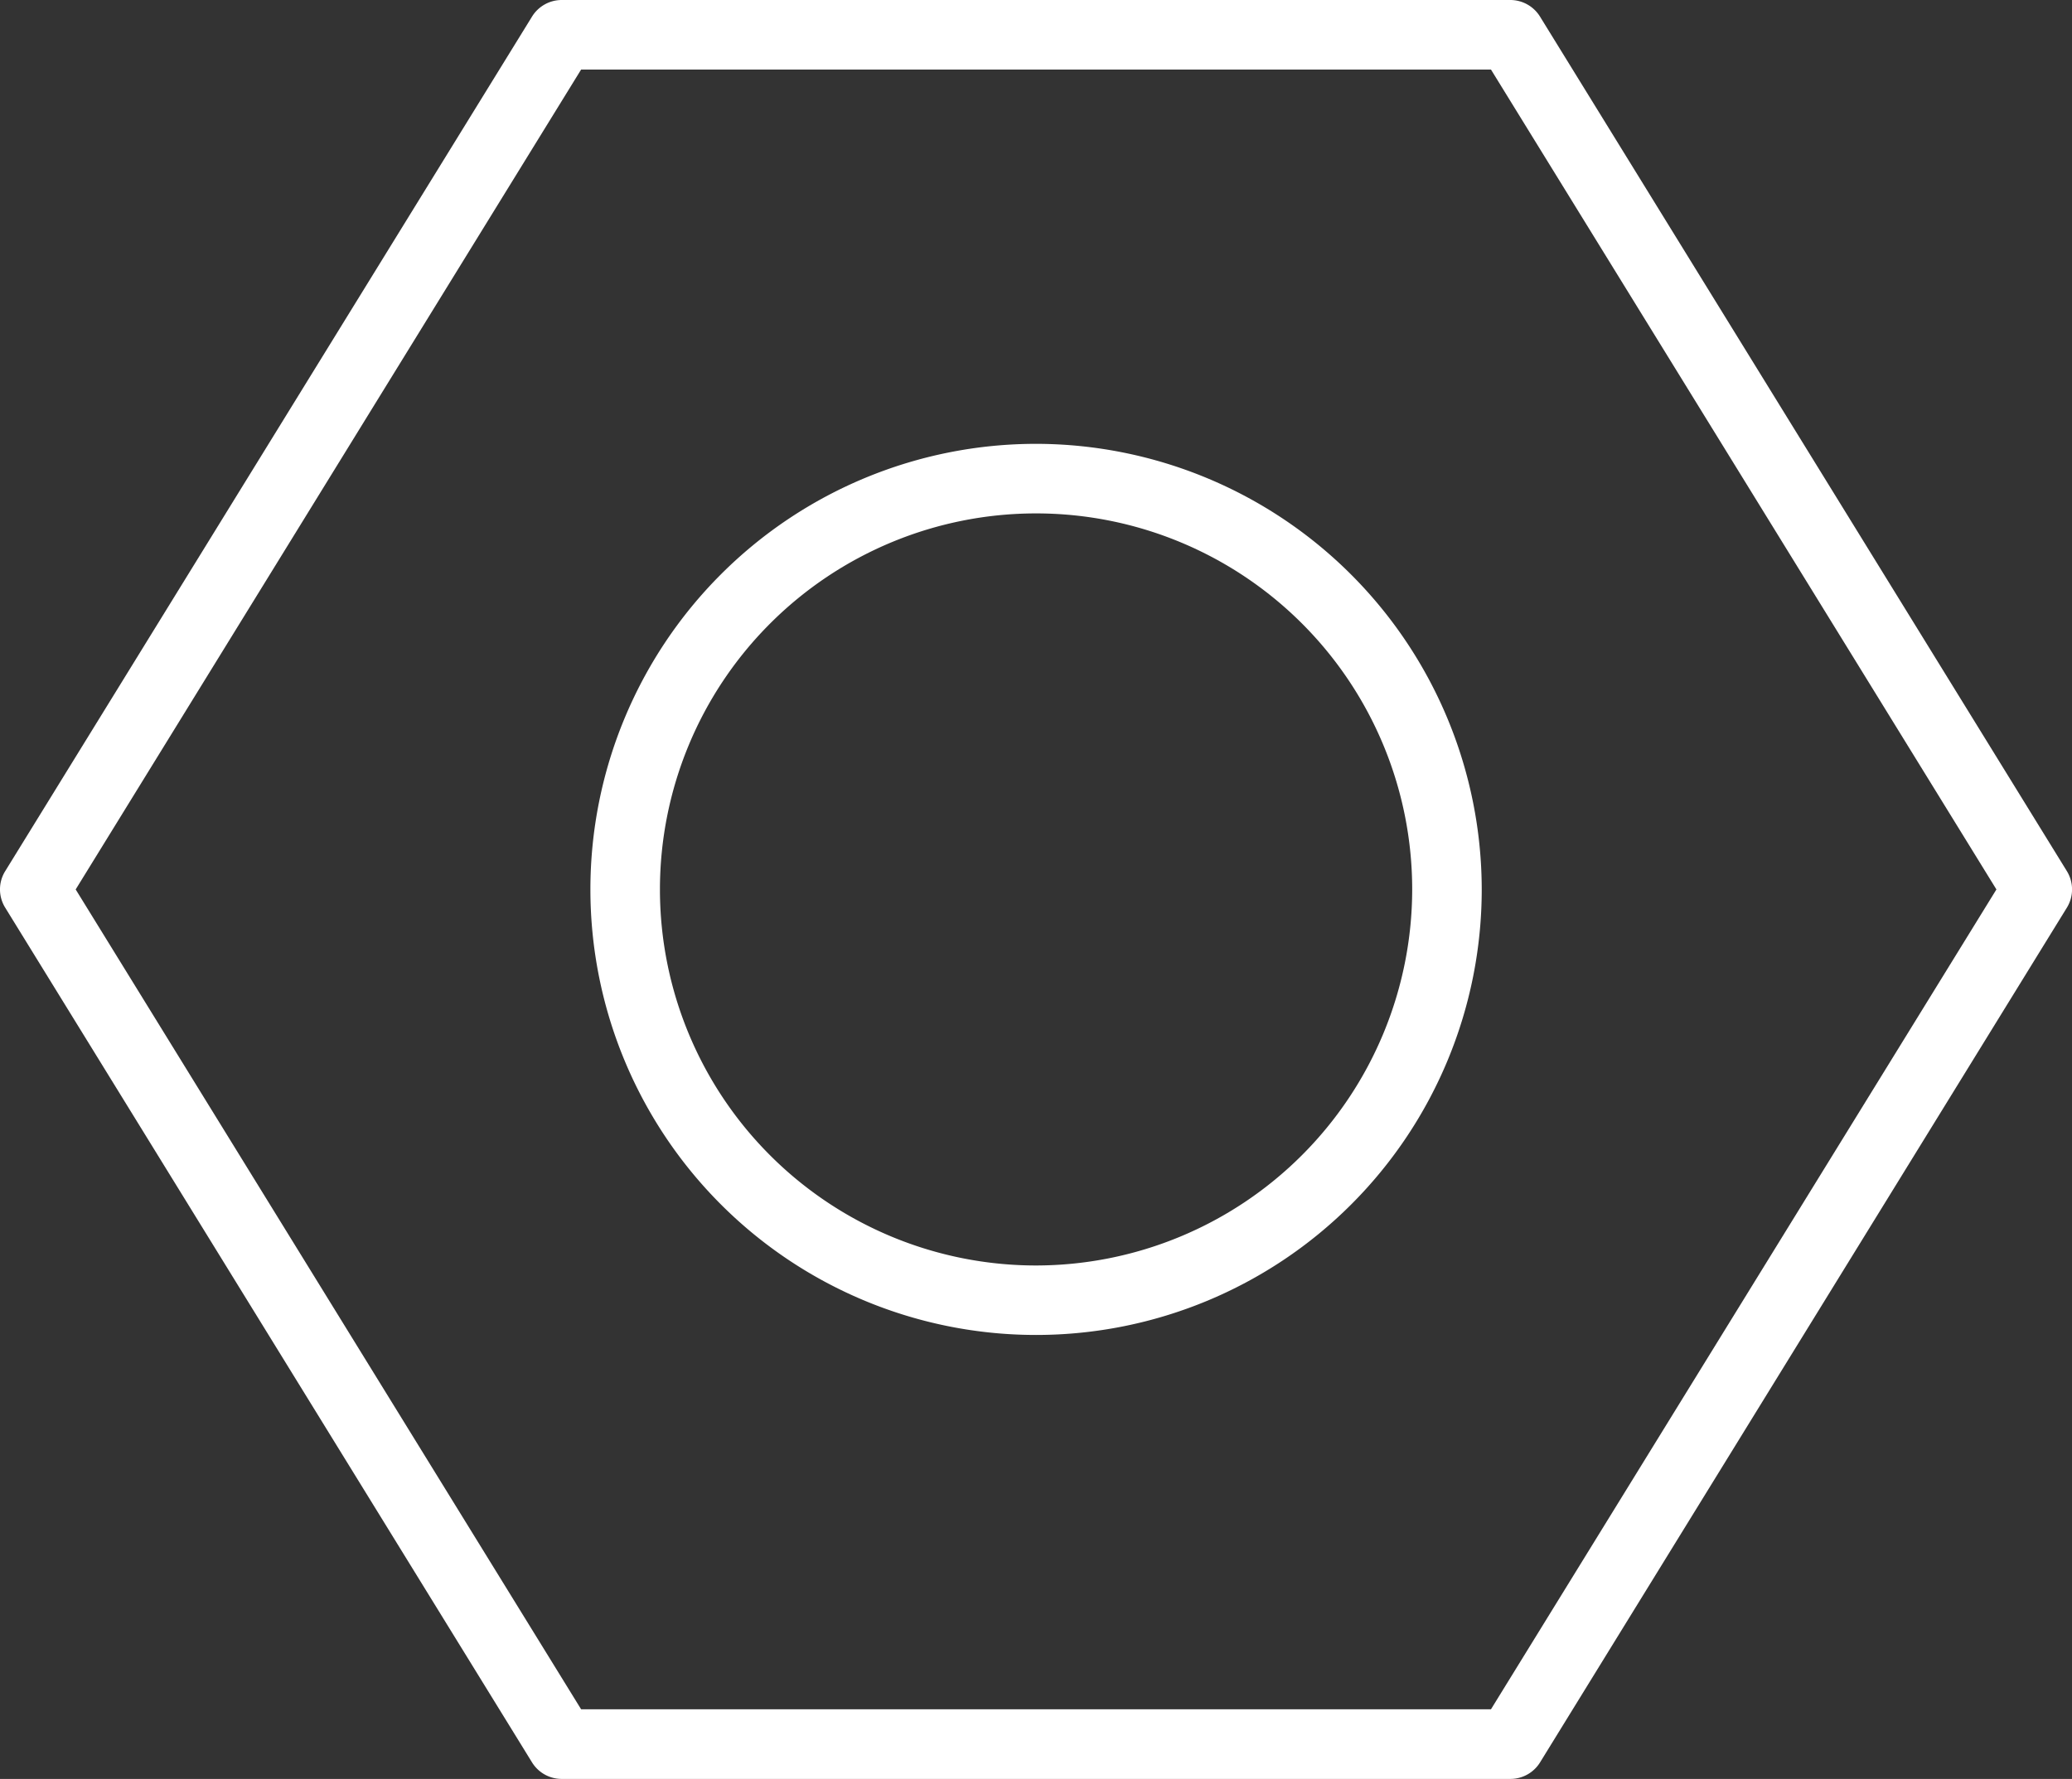 <?xml version="1.0" encoding="UTF-8"?>
<svg xmlns="http://www.w3.org/2000/svg" xmlns:xlink="http://www.w3.org/1999/xlink" id="Groupe_11" data-name="Groupe 11" width="46.957" height="40.325" viewBox="0 0 46.957 40.325">
  <rect x="0" y="0" width="46.957" height="40.325" fill="#333333" stroke="none"/>
  <defs>
    <clipPath id="clip-path">
      <rect id="Rectangle_12" data-name="Rectangle 12" width="46.957" height="40.325" fill="#fff"></rect>
    </clipPath>
  </defs>
  <g id="Groupe_10" data-name="Groupe 10" clip-path="url(#clip-path)">
    <path id="Tracé_14" data-name="Tracé 14" d="M46.841,19.747,34.9.375A.792.792,0,0,0,34.229,0h-21.5a.791.791,0,0,0-.671.375L.118,19.747a.784.784,0,0,0,0,.828l11.94,19.376a.789.789,0,0,0,.671.374h21.5a.79.79,0,0,0,.672-.374l11.94-19.376a.791.791,0,0,0,0-.828m-13.052,19H13.17L1.715,20.162,13.17,1.576H33.789L45.244,20.162Z" transform="translate(0)" fill="#fff"></path>
    <path id="Tracé_15" data-name="Tracé 15" d="M55.689,34.282a10.1,10.1,0,1,0,10.1,10.1,10.112,10.112,0,0,0-10.1-10.1m0,18.625a8.524,8.524,0,1,1,8.524-8.524,8.533,8.533,0,0,1-8.524,8.524" transform="translate(-32.209 -24.221)" fill="#fff"></path>
  </g>
</svg>
